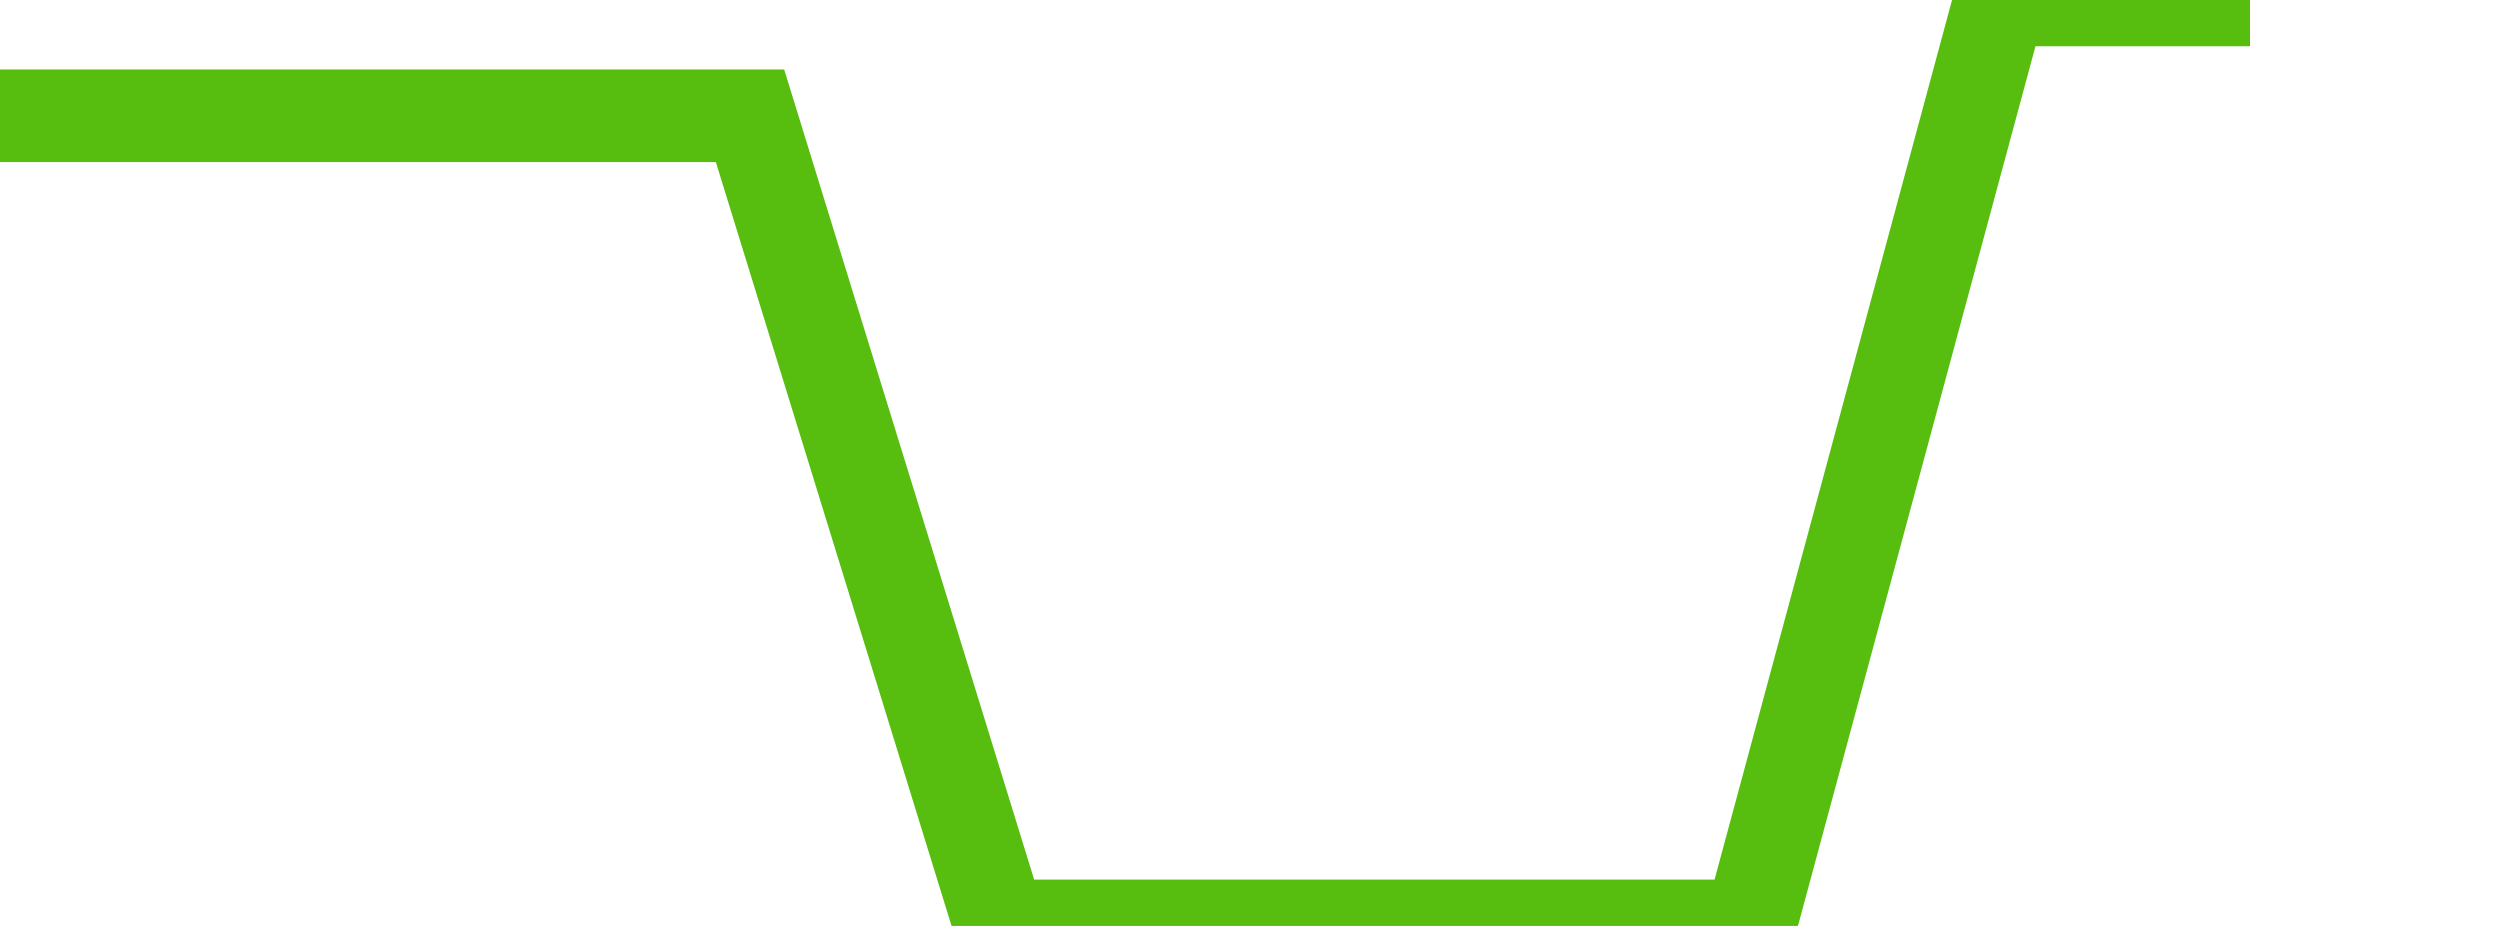 <svg xmlns="http://www.w3.org/2000/svg" width="135" height="50" viewBox="0 0 135 50" shape-rendering="auto"><polyline points="0, 6.25 13.5, 6.25 27, 6.25 40.5, 6.25 54, 50 67.5, 50 81, 50 94.5, 50 108, 0 121.5, 0 135" stroke="#57bd0f" stroke-width="5" stroke-opacity="1" fill="none" fill-opacity="0"></polyline></svg>